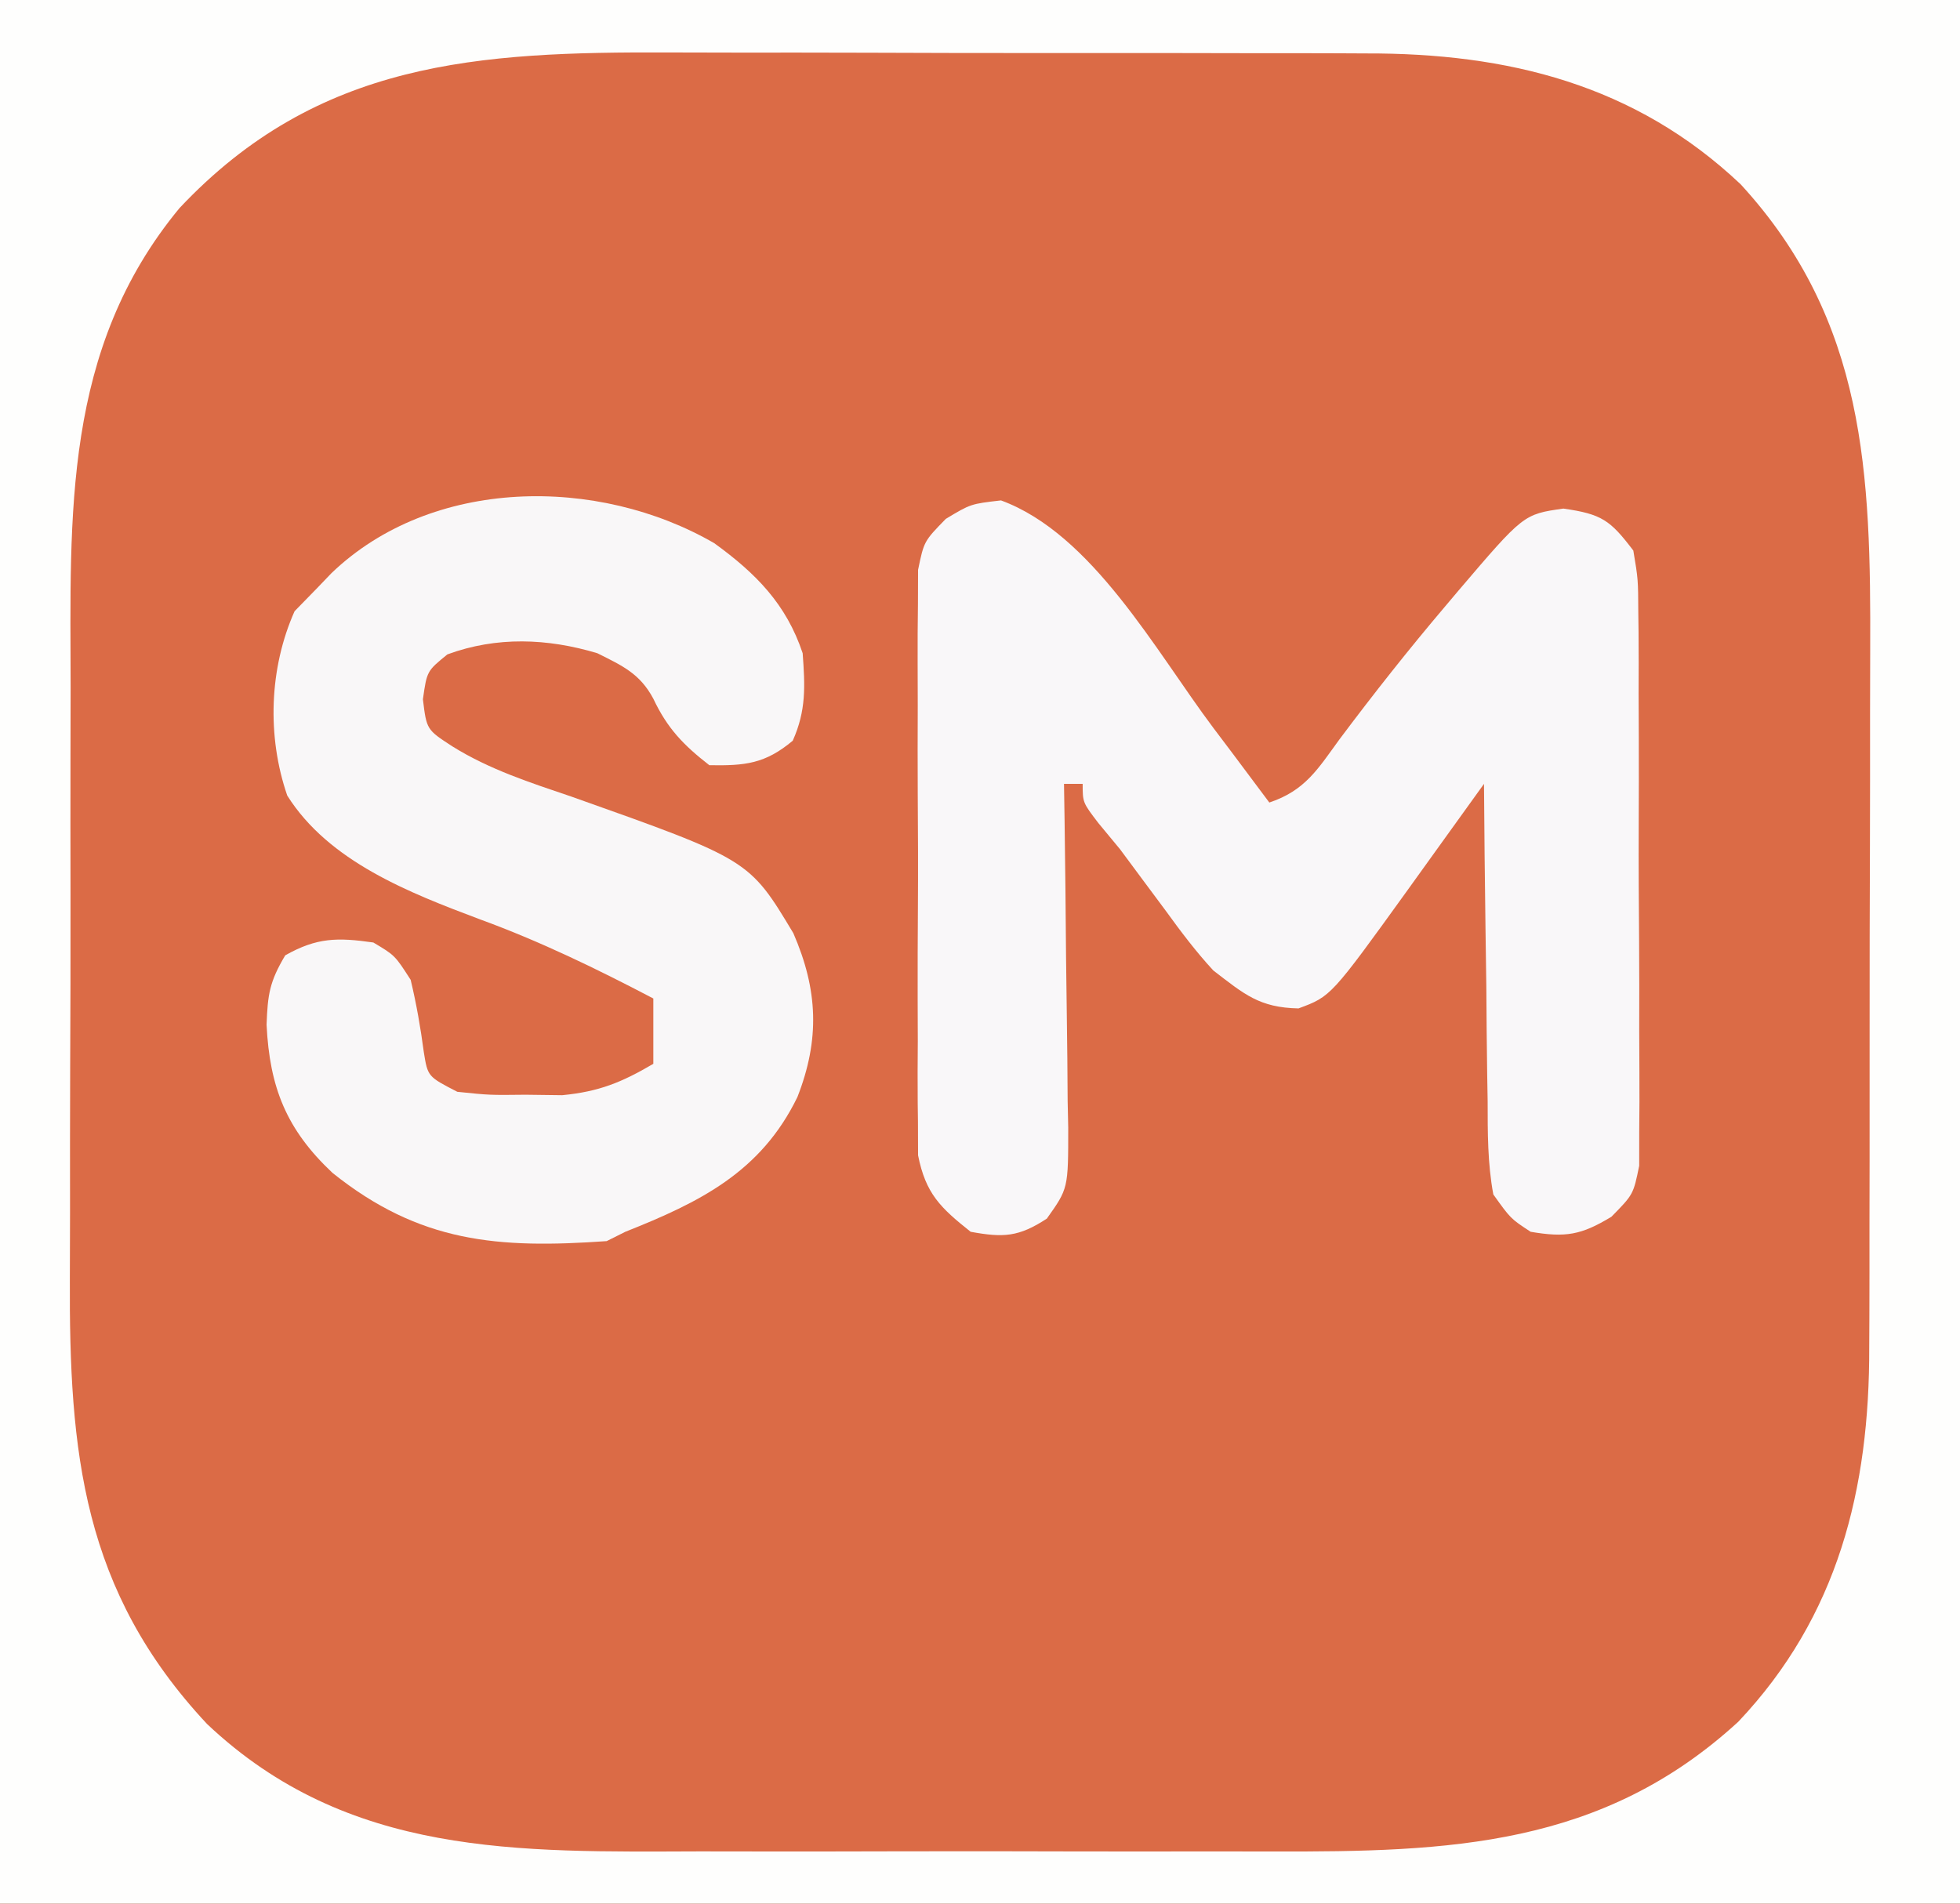 <?xml version="1.0" encoding="UTF-8"?>
<svg version="1.1" xmlns="http://www.w3.org/2000/svg" width="210" height="204">
<rect width="100%" height="100%" fill="#333333" stroke="none"/>
<path d="M0 0 C69.3 0 138.6 0 210 0 C210 67.32 210 134.64 210 204 C140.7 204 71.4 204 0 204 C0 136.68 0 69.36 0 0 Z " fill="#DB6B46" transform="translate(0,0)"/>
<path d="M0 0 C69.3 0 138.6 0 210 0 C210 67.32 210 134.64 210 204 C140.7 204 71.4 204 0 204 C0 136.68 0 69.36 0 0 Z M19.227 22.305 C6.722 37.442 7.535 55.112 7.566 73.691 C7.562 76.088 7.557 78.484 7.551 80.881 C7.542 85.884 7.544 90.888 7.554 95.891 C7.565 102.279 7.545 108.665 7.516 115.052 C7.498 119.995 7.498 124.937 7.504 129.88 C7.504 132.234 7.498 134.588 7.485 136.942 C7.4 155.635 8.83 170.462 22.188 184.75 C37.282 199.013 55.535 198.458 75 198.398 C77.327 198.4 79.654 198.403 81.98 198.407 C86.839 198.412 91.697 198.405 96.555 198.391 C102.751 198.374 108.947 198.384 115.144 198.402 C119.943 198.413 124.742 198.409 129.542 198.401 C131.825 198.399 134.109 198.402 136.392 198.409 C155.208 198.454 171.638 197.922 186.25 184.5 C196.946 173.191 200.315 159.561 200.275 144.341 C200.28 143.326 200.285 142.312 200.29 141.266 C200.304 137.942 200.303 134.618 200.301 131.293 C200.305 128.962 200.309 126.631 200.314 124.3 C200.321 119.424 200.321 114.548 200.316 109.672 C200.31 103.452 200.327 97.232 200.35 91.012 C200.365 86.2 200.366 81.387 200.363 76.575 C200.363 74.283 200.368 71.991 200.378 69.7 C200.451 50.843 199.954 34.397 186.5 19.75 C175.191 9.054 161.561 5.685 146.341 5.725 C145.326 5.72 144.312 5.715 143.266 5.71 C139.942 5.696 136.618 5.697 133.293 5.699 C130.962 5.695 128.631 5.691 126.3 5.686 C121.424 5.679 116.548 5.679 111.672 5.684 C105.452 5.69 99.232 5.673 93.012 5.65 C88.2 5.635 83.387 5.634 78.575 5.637 C76.283 5.637 73.991 5.632 71.7 5.622 C51.266 5.543 34.089 6.498 19.227 22.305 Z " fill="#FEFEFD" transform="translate(0,0)"/>
<path d="M0 0 C9.788 3.589 16.585 16.165 22.75 24.375 C23.723 25.665 23.723 25.665 24.715 26.98 C26.065 28.775 27.408 30.574 28.75 32.375 C32.598 31.092 33.954 28.774 36.25 25.625 C39.91 20.735 43.673 15.97 47.625 11.312 C48.077 10.777 48.529 10.242 48.994 9.69 C55.986 1.484 55.986 1.484 60.25 0.875 C64.372 1.464 65.271 2.111 67.75 5.375 C68.265 8.449 68.265 8.449 68.283 12.1 C68.296 13.1 68.296 13.1 68.31 14.121 C68.332 16.321 68.325 18.519 68.316 20.719 C68.322 22.25 68.328 23.782 68.335 25.314 C68.346 28.522 68.341 31.729 68.326 34.937 C68.309 39.047 68.333 43.155 68.368 47.264 C68.39 50.427 68.388 53.588 68.38 56.751 C68.379 58.266 68.386 59.781 68.401 61.296 C68.418 63.415 68.404 65.531 68.381 67.65 C68.38 68.855 68.379 70.06 68.378 71.301 C67.75 74.375 67.75 74.375 65.402 76.764 C62.159 78.734 60.482 79.01 56.75 78.375 C54.604 76.97 54.604 76.97 52.75 74.375 C52.129 71.043 52.145 67.741 52.141 64.359 C52.124 63.388 52.108 62.417 52.091 61.417 C52.042 58.32 52.021 55.223 52 52.125 C51.972 50.023 51.942 47.922 51.91 45.82 C51.836 40.672 51.787 35.524 51.75 30.375 C51.34 30.945 50.929 31.516 50.506 32.104 C49.375 33.676 48.244 35.249 47.112 36.821 C45.926 38.471 44.739 40.121 43.554 41.772 C35.349 53.154 35.349 53.154 31.875 54.438 C27.676 54.354 26.067 52.921 22.75 50.375 C20.874 48.344 19.246 46.175 17.625 43.938 C16.789 42.814 15.954 41.69 15.117 40.566 C14.336 39.513 13.555 38.46 12.75 37.375 C11.989 36.456 11.229 35.537 10.445 34.59 C8.75 32.375 8.75 32.375 8.75 30.375 C8.09 30.375 7.43 30.375 6.75 30.375 C6.771 31.687 6.792 32.999 6.813 34.351 C6.886 39.218 6.932 44.086 6.97 48.954 C6.99 51.061 7.017 53.168 7.052 55.274 C7.1 58.303 7.123 61.331 7.141 64.359 C7.161 65.301 7.182 66.243 7.203 67.213 C7.205 73.734 7.205 73.734 4.909 76.966 C1.903 78.928 0.274 79.022 -3.25 78.375 C-6.494 75.796 -8.067 74.296 -8.885 70.181 C-8.889 68.979 -8.893 67.776 -8.897 66.537 C-8.906 65.87 -8.914 65.202 -8.924 64.515 C-8.945 62.32 -8.931 60.128 -8.914 57.934 C-8.917 56.403 -8.922 54.873 -8.929 53.343 C-8.936 50.141 -8.925 46.939 -8.902 43.738 C-8.873 39.636 -8.89 35.536 -8.92 31.434 C-8.938 28.276 -8.932 25.118 -8.919 21.96 C-8.916 20.448 -8.92 18.936 -8.931 17.424 C-8.944 15.309 -8.925 13.198 -8.897 11.084 C-8.893 9.882 -8.889 8.68 -8.885 7.442 C-8.25 4.375 -8.25 4.375 -5.913 1.979 C-3.25 0.375 -3.25 0.375 0 0 Z " fill="#F9F7F9" transform="translate(107.25,53.625)"/>
<path d="M0 0 C4.463 3.235 7.714 6.524 9.469 11.789 C9.725 15.312 9.861 17.913 8.406 21.164 C5.448 23.645 3.288 23.855 -0.531 23.789 C-3.298 21.637 -5.036 19.841 -6.531 16.664 C-7.969 13.969 -9.839 13.135 -12.531 11.789 C-17.892 10.18 -23.325 9.979 -28.594 11.914 C-30.79 13.701 -30.79 13.701 -31.219 16.727 C-30.824 19.976 -30.824 19.976 -28.066 21.77 C-24.068 24.262 -19.721 25.657 -15.281 27.164 C3.744 33.914 3.744 33.914 8.469 41.789 C11.116 47.878 11.321 53.176 8.906 59.352 C5.002 67.379 -1.53 70.611 -9.531 73.789 C-10.521 74.284 -10.521 74.284 -11.531 74.789 C-23.161 75.609 -31.551 74.974 -40.906 67.477 C-45.839 62.838 -47.643 58.328 -47.969 51.602 C-47.85 48.36 -47.657 47 -45.969 44.164 C-42.57 42.247 -40.372 42.24 -36.531 42.789 C-34.219 44.164 -34.219 44.164 -32.531 46.789 C-31.915 49.37 -31.469 51.916 -31.121 54.547 C-30.7 57.156 -30.7 57.156 -27.531 58.789 C-24.075 59.147 -24.075 59.147 -20.219 59.102 C-18.923 59.118 -17.628 59.135 -16.293 59.152 C-12.355 58.772 -9.916 57.778 -6.531 55.789 C-6.531 53.479 -6.531 51.169 -6.531 48.789 C-12.628 45.593 -18.684 42.652 -25.156 40.289 C-32.648 37.468 -41.302 34.125 -45.754 27.043 C-47.944 20.694 -47.684 13.371 -44.969 7.289 C-44.164 6.464 -43.36 5.639 -42.531 4.789 C-42.034 4.27 -41.536 3.75 -41.023 3.215 C-30.267 -7.116 -12.465 -7.225 0 0 Z " fill="#F9F7F8" transform="translate(76.531,58.211)"/>
</svg>
